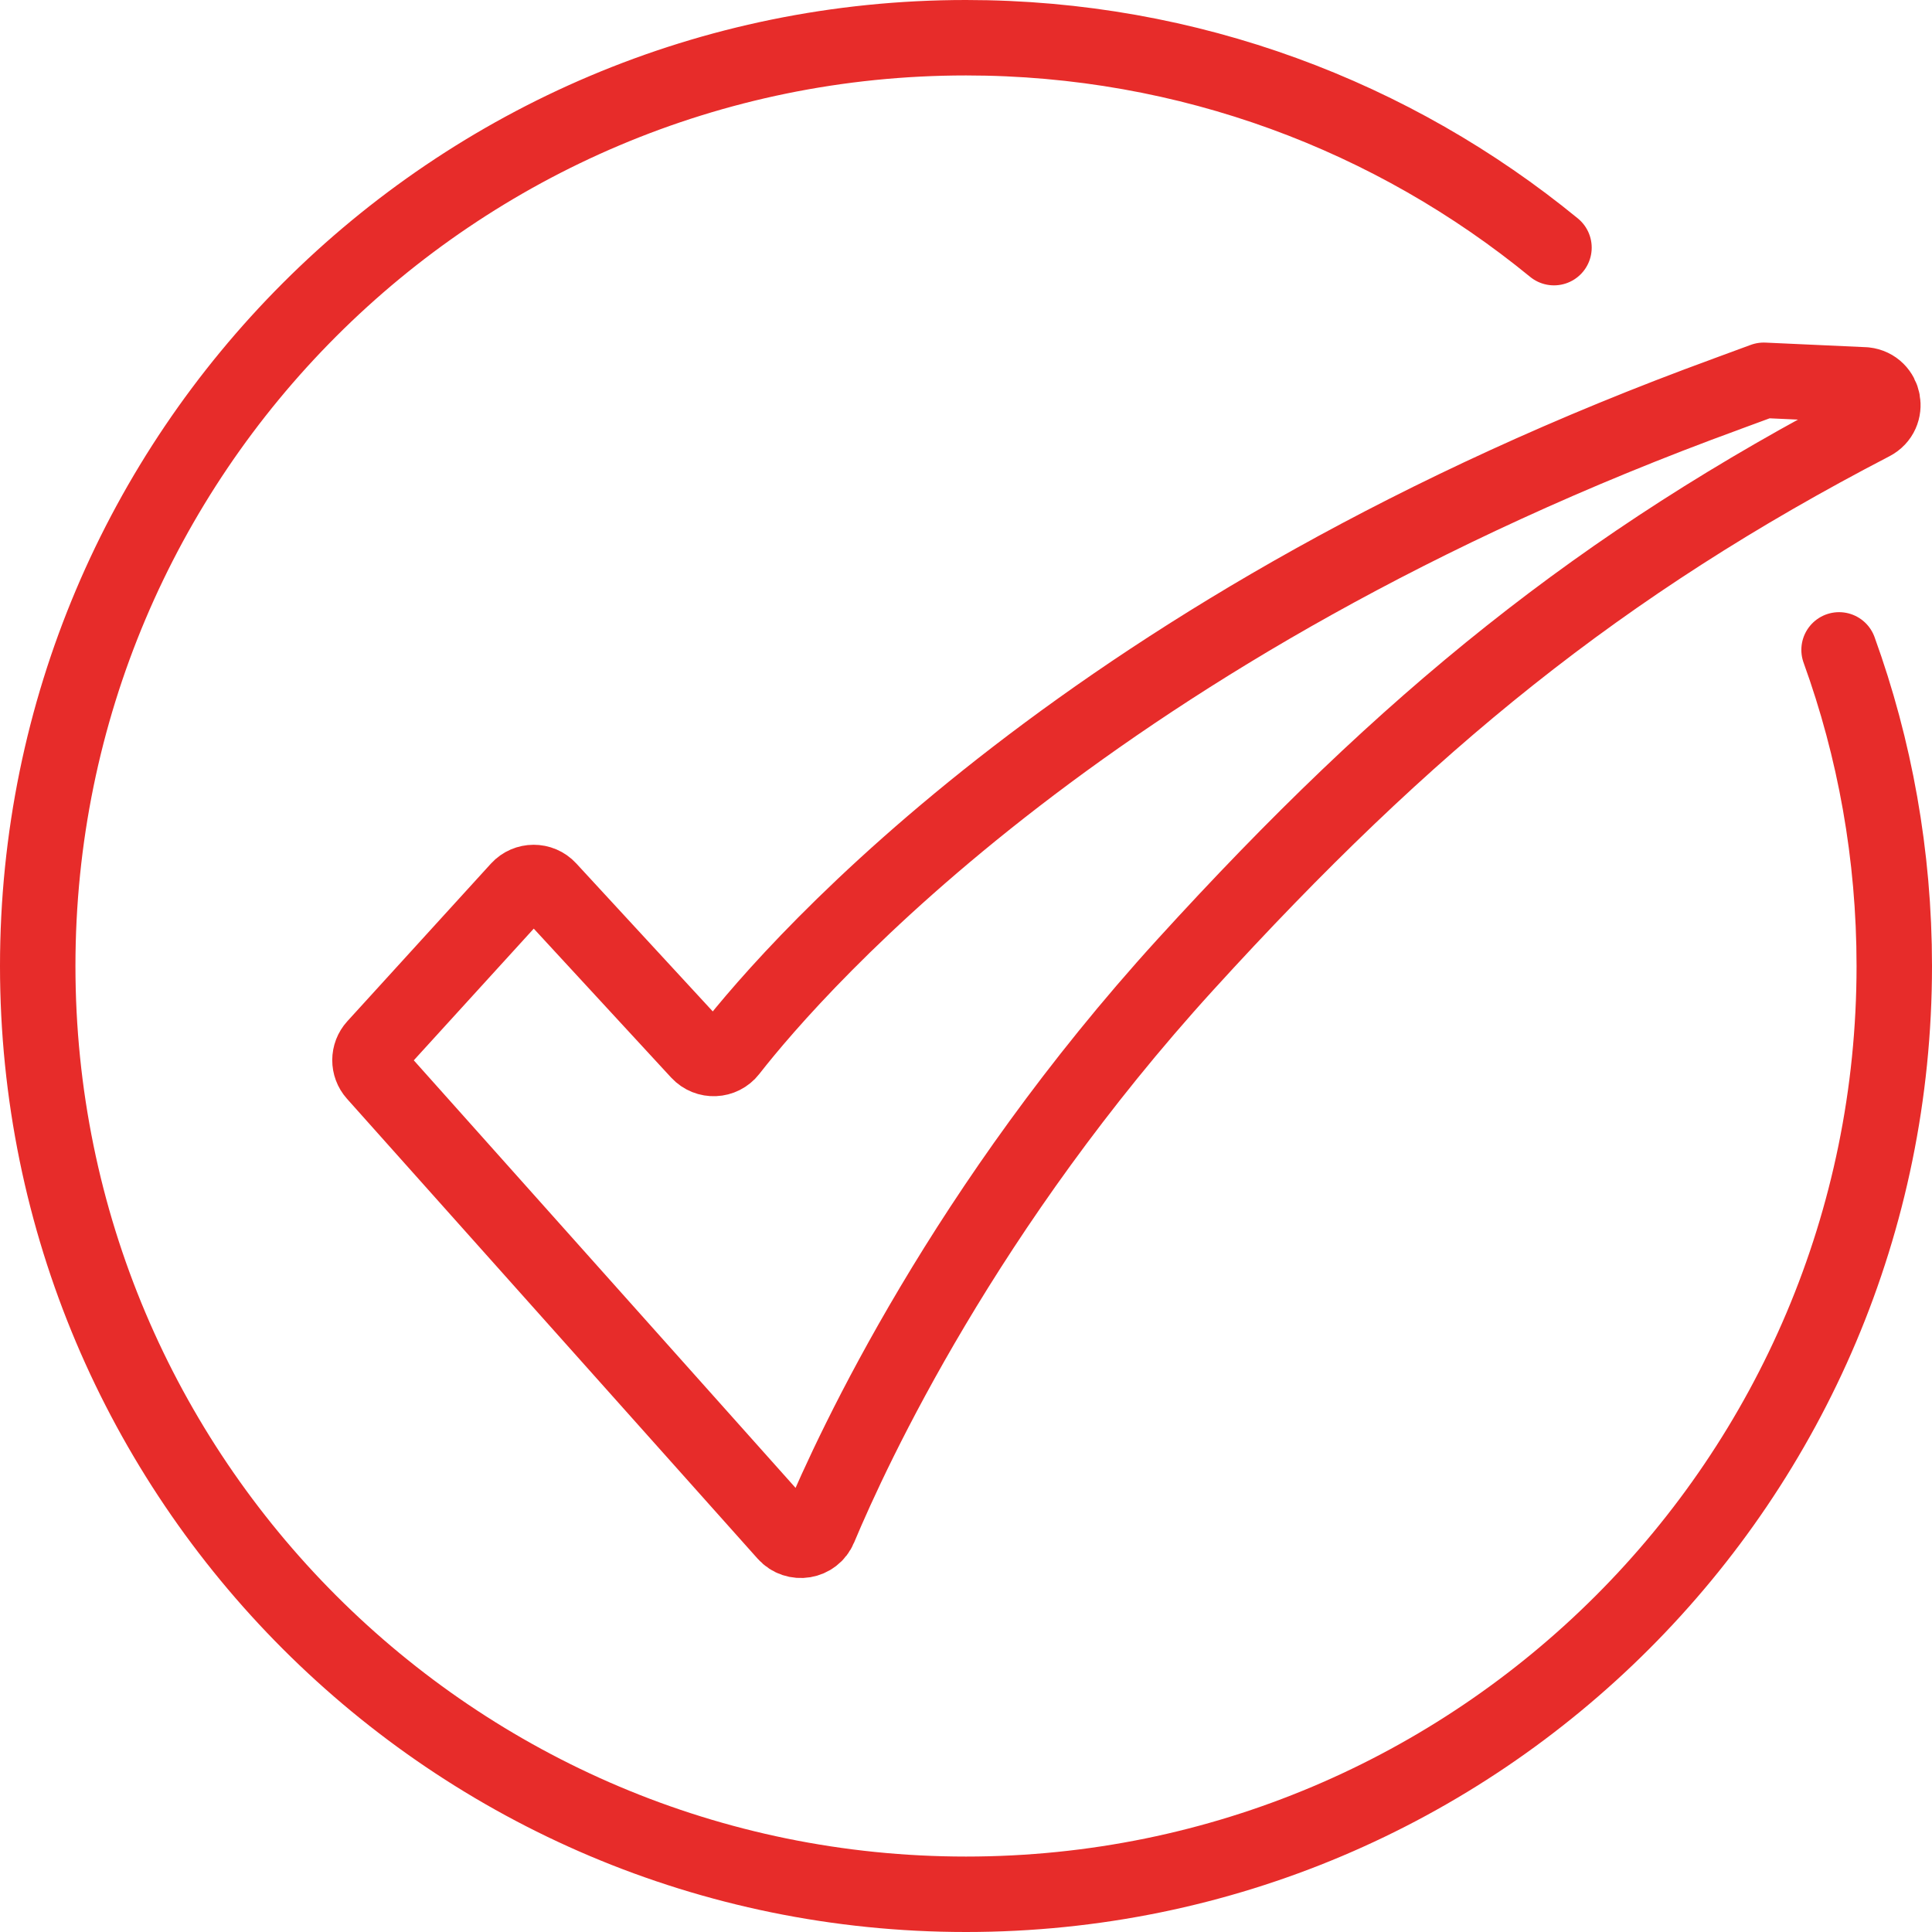 <?xml version="1.0" encoding="UTF-8"?>
<svg id="Layer_2" data-name="Layer 2" xmlns="http://www.w3.org/2000/svg" viewBox="0 0 435.34 435.34">
  <defs>
    <style>
      .cls-1 {
        fill: none;
        stroke: #e72c2a;
        stroke-linecap: round;
        stroke-linejoin: round;
        stroke-width: 17px;
      }
    </style>
  </defs>
  <g id="Layer_1-2" data-name="Layer 1">
    <path class="cls-1" d="M414.4,146.44c8.05,22.23,12.44,46.22,12.44,71.23,0,115.52-93.65,209.17-209.17,209.17S8.5,333.19,8.5,217.67,102.15,8.5,217.67,8.5c50.28,0,96.41,17.74,132.49,47.3"/>
    <path class="cls-1" d="M389.3,88.69c-142.7,52-209.67,128.57-224.9,148.07-1.72,2.21-5.01,2.35-6.92,.29l-33.89-36.74c-1.8-1.95-4.9-1.94-6.69,.02l-32.35,35.51c-1.57,1.72-1.58,4.34-.03,6.08l92.54,103.64c2.23,2.49,6.28,1.81,7.56-1.27,7.76-18.52,32.89-72.46,82.48-126.92,49.95-54.86,93.68-90.4,154.72-122.1,3.98-2.07,2.86-8.05-1.6-8.54l-22.79-1.04-8.12,2.99h-.01Z"/>
  </g>
</svg>